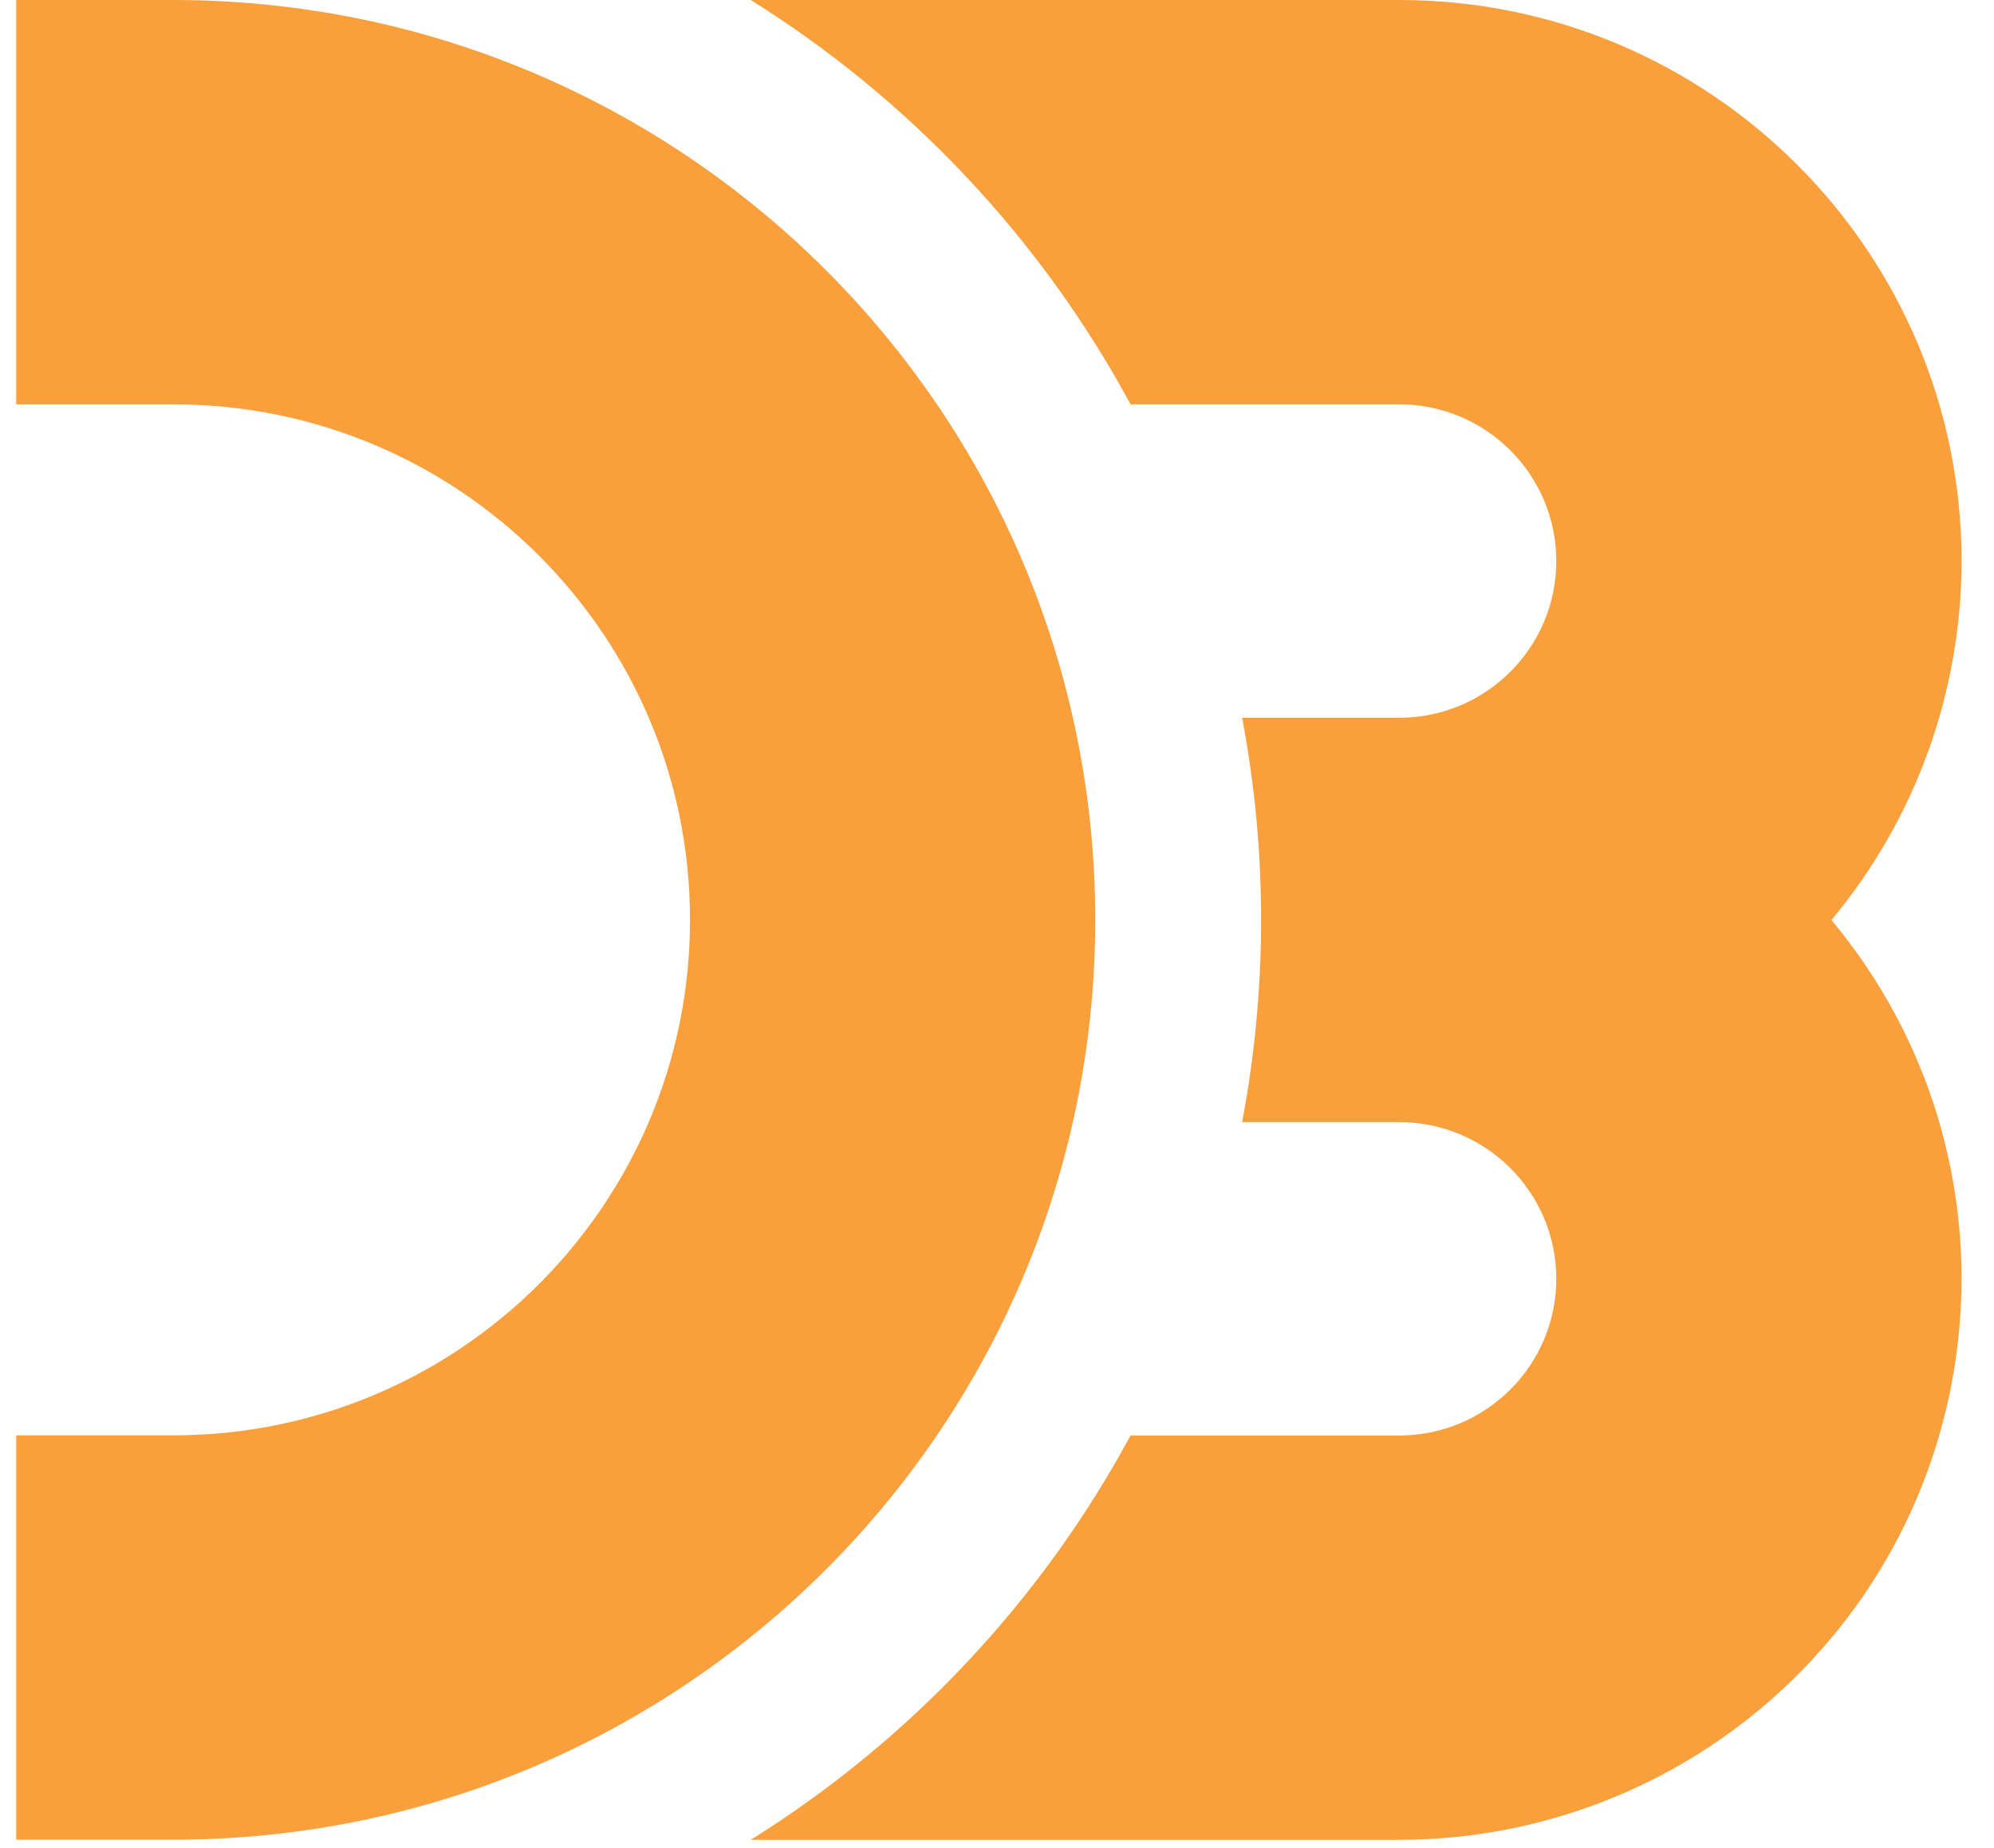 <svg width="41" height="38" viewBox="0 0 41 38" fill="none" xmlns="http://www.w3.org/2000/svg">
<path d="M22.52 18.914C22.52 8.469 14.033 0 3.561 0H0.333V8.314H3.563C9.432 8.314 14.188 13.059 14.188 18.914C14.188 24.769 9.432 29.514 3.563 29.514H0.333V37.828H3.563C14.031 37.828 22.52 29.36 22.52 18.914ZM40.333 11.537C40.333 5.165 35.154 0 28.77 0H15.436C18.716 2.048 21.407 4.913 23.246 8.314H28.77C30.552 8.314 32 9.757 32 11.537C32 13.316 30.552 14.759 28.77 14.759H25.54C26.061 17.505 26.061 20.326 25.54 23.073H28.77C30.55 23.073 32 24.514 32 26.295C32 28.076 30.552 29.517 28.77 29.517H23.246C21.407 32.918 18.716 35.783 15.436 37.831H28.77C31.471 37.831 34.087 36.887 36.166 35.163C41.072 31.089 41.743 23.816 37.658 18.918C39.385 16.846 40.332 14.234 40.333 11.536" fill="#F9A03C"/>
</svg>
